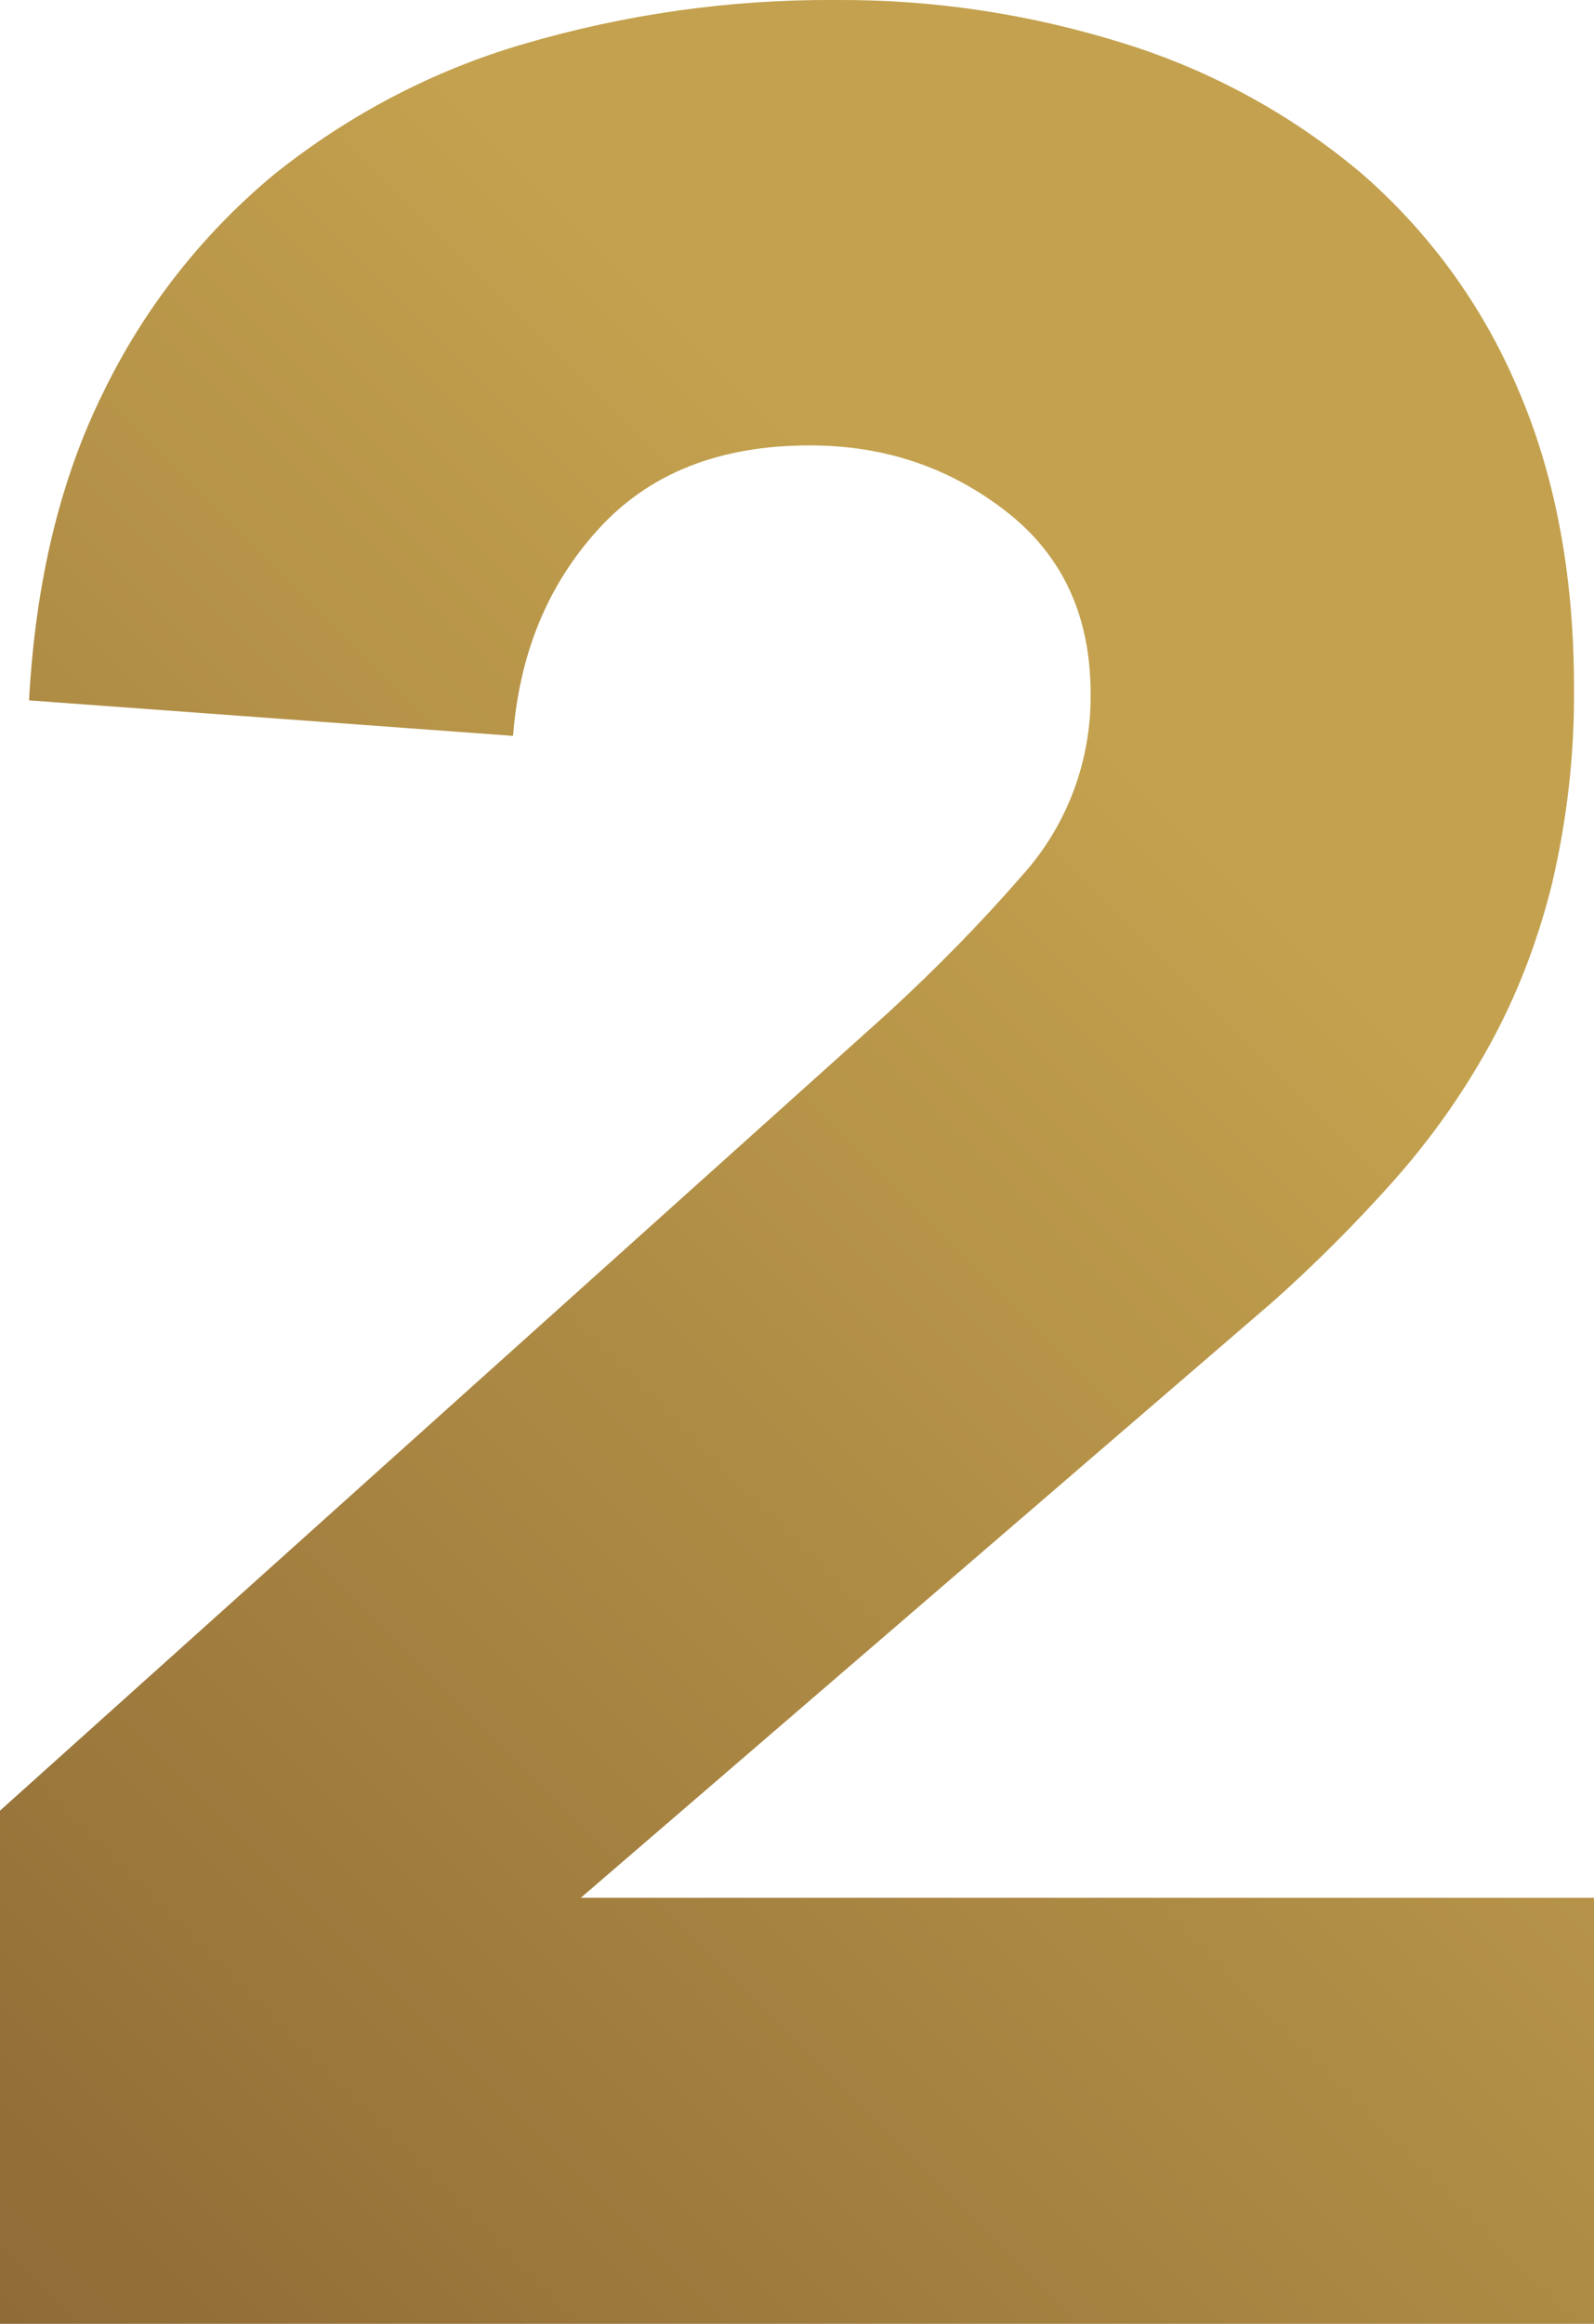 <?xml version="1.0" encoding="utf-8"?>
<!-- Generator: Adobe Illustrator 28.1.0, SVG Export Plug-In . SVG Version: 6.00 Build 0)  -->
<svg version="1.1" id="Ebene_1" xmlns="http://www.w3.org/2000/svg" xmlns:xlink="http://www.w3.org/1999/xlink" x="0px" y="0px"
	 viewBox="0 0 247 360" style="enable-background:new 0 0 247 360;" xml:space="preserve">
<style type="text/css">
	.st0{fill:url(#Pfad_28_00000152942384323068137980000010619743633212642947_);enable-background:new    ;}
</style>
<linearGradient id="Pfad_28_00000156581019732823490120000004571447223403225986_" gradientUnits="userSpaceOnUse" x1="-11.029" y1="348.971" x2="261.185" y2="76.757">
	<stop  offset="0" style="stop-color:#8F6B36"/>
	<stop  offset="0.768" style="stop-color:#C3A14E"/>
</linearGradient>
<path id="Pfad_28" style="fill:url(#Pfad_28_00000156581019732823490120000004571447223403225986_);enable-background:new    ;" d="
	M0,280.5L137.5,157c7.4-6.8,14.4-13.9,21-21.5c6.9-7.7,10.6-17.7,10.5-28c0-12-4.3-21.4-13-28.2S137.2,69,125.5,69
	c-14,0-24.9,4.3-32.8,13s-12.2,19.3-13.2,32l-75-5.5c1-18.3,4.8-34.2,11.5-47.7c6.3-13,15.3-24.5,26.5-33.8
	C54,17.8,67.1,10.9,81.2,6.8c15.7-4.6,31.9-6.9,48.2-6.8c15.3-0.1,30.4,2.2,45,6.8c13.4,4.2,25.8,11,36.5,20
	c10.5,9.1,18.8,20.5,24.2,33.2c5.8,13.3,8.8,28.8,8.8,46.5c0.1,10.4-1.1,20.7-3.5,30.8c-2.2,8.7-5.4,17.1-9.8,25
	c-4.1,7.4-9.1,14.4-14.8,20.8c-5.8,6.5-12,12.7-18.5,18.5L90,294h157v66H0V280.5z"/>
</svg>

